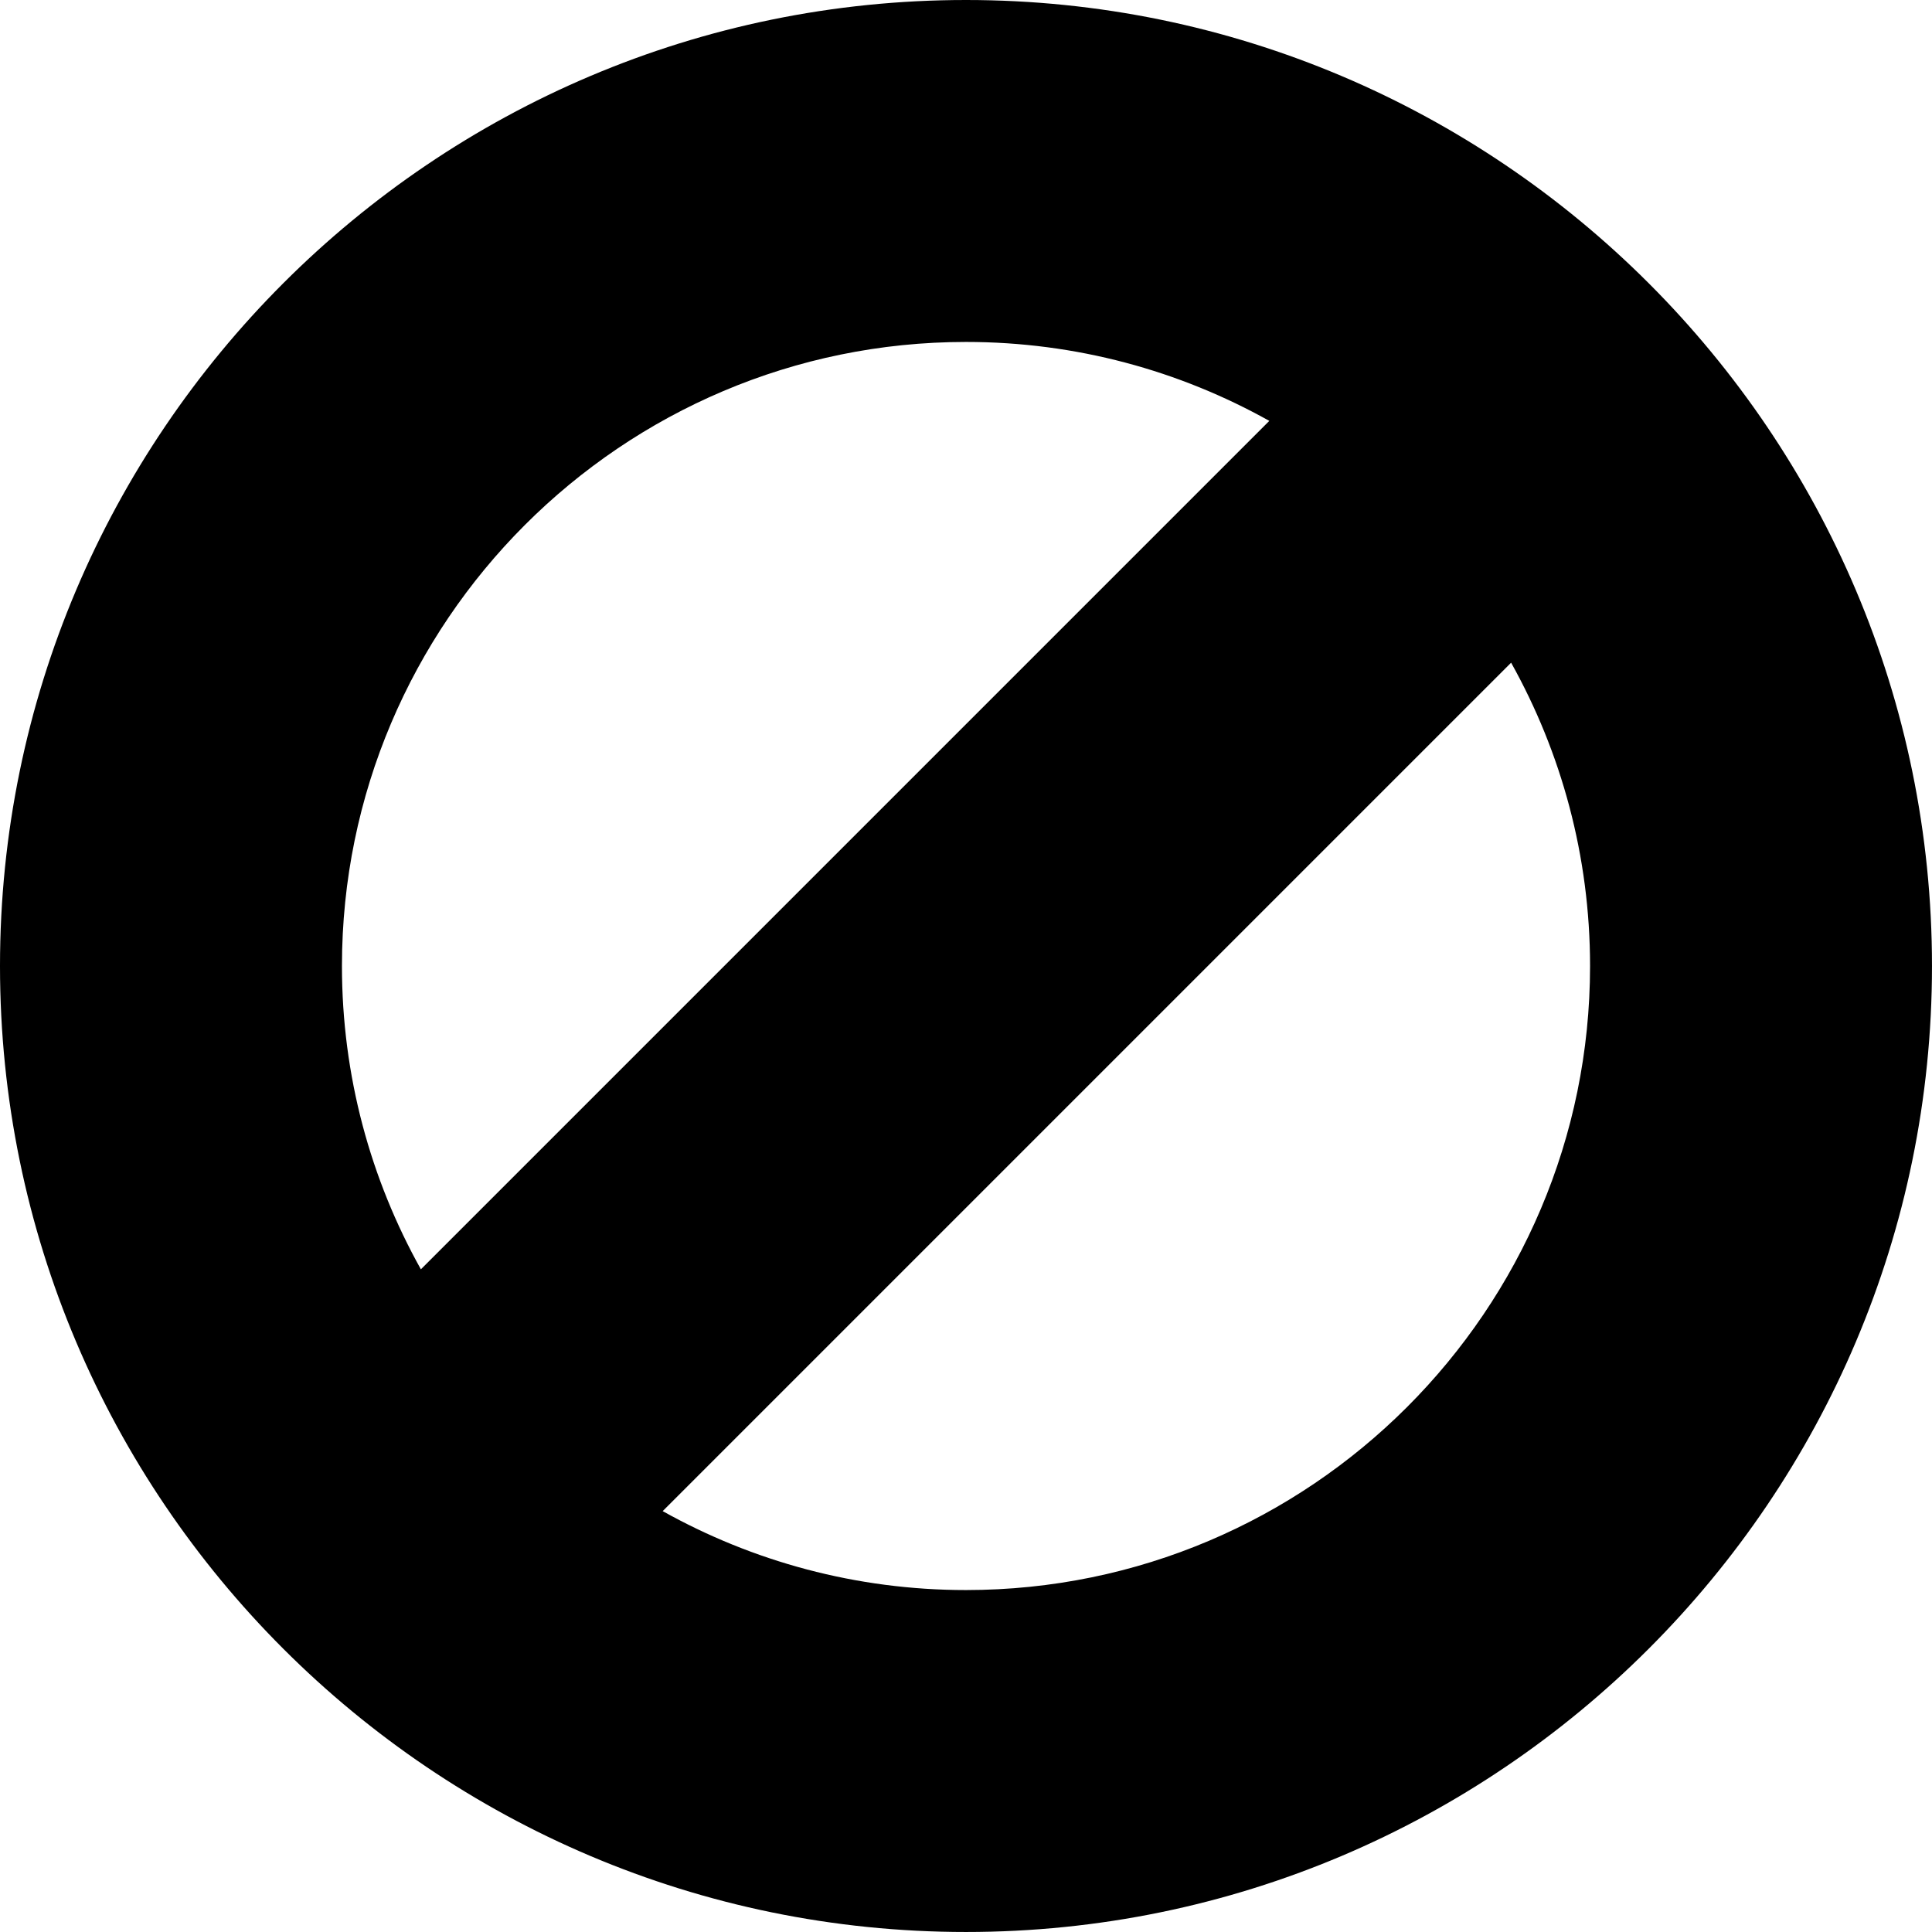 <?xml version="1.0" encoding="iso-8859-1"?>
<!-- Uploaded to: SVG Repo, www.svgrepo.com, Generator: SVG Repo Mixer Tools -->
<!DOCTYPE svg PUBLIC "-//W3C//DTD SVG 1.1//EN" "http://www.w3.org/Graphics/SVG/1.1/DTD/svg11.dtd">
<svg fill="#000000" height="800px" width="800px" version="1.1" id="Capa_1" xmlns="http://www.w3.org/2000/svg" xmlns:xlink="http://www.w3.org/1999/xlink" 
	 viewBox="0 0 206.559 206.559" xml:space="preserve">
<path d="M0,103.279c0,56.948,46.331,103.279,103.279,103.279s103.279-46.331,103.279-103.279S160.228,0,103.279,0
	S0,46.331,0,103.279z M170,103.279c0,36.79-29.931,66.721-66.721,66.721c-11.765,0-22.821-3.072-32.429-8.439L161.56,70.85
	C166.927,80.458,170,91.514,170,103.279z M103.279,36.559c11.765,0,22.821,3.072,32.429,8.439l-90.709,90.711
	c-5.368-9.608-8.44-20.664-8.44-32.43C36.559,66.489,66.489,36.559,103.279,36.559z"/>
</svg>